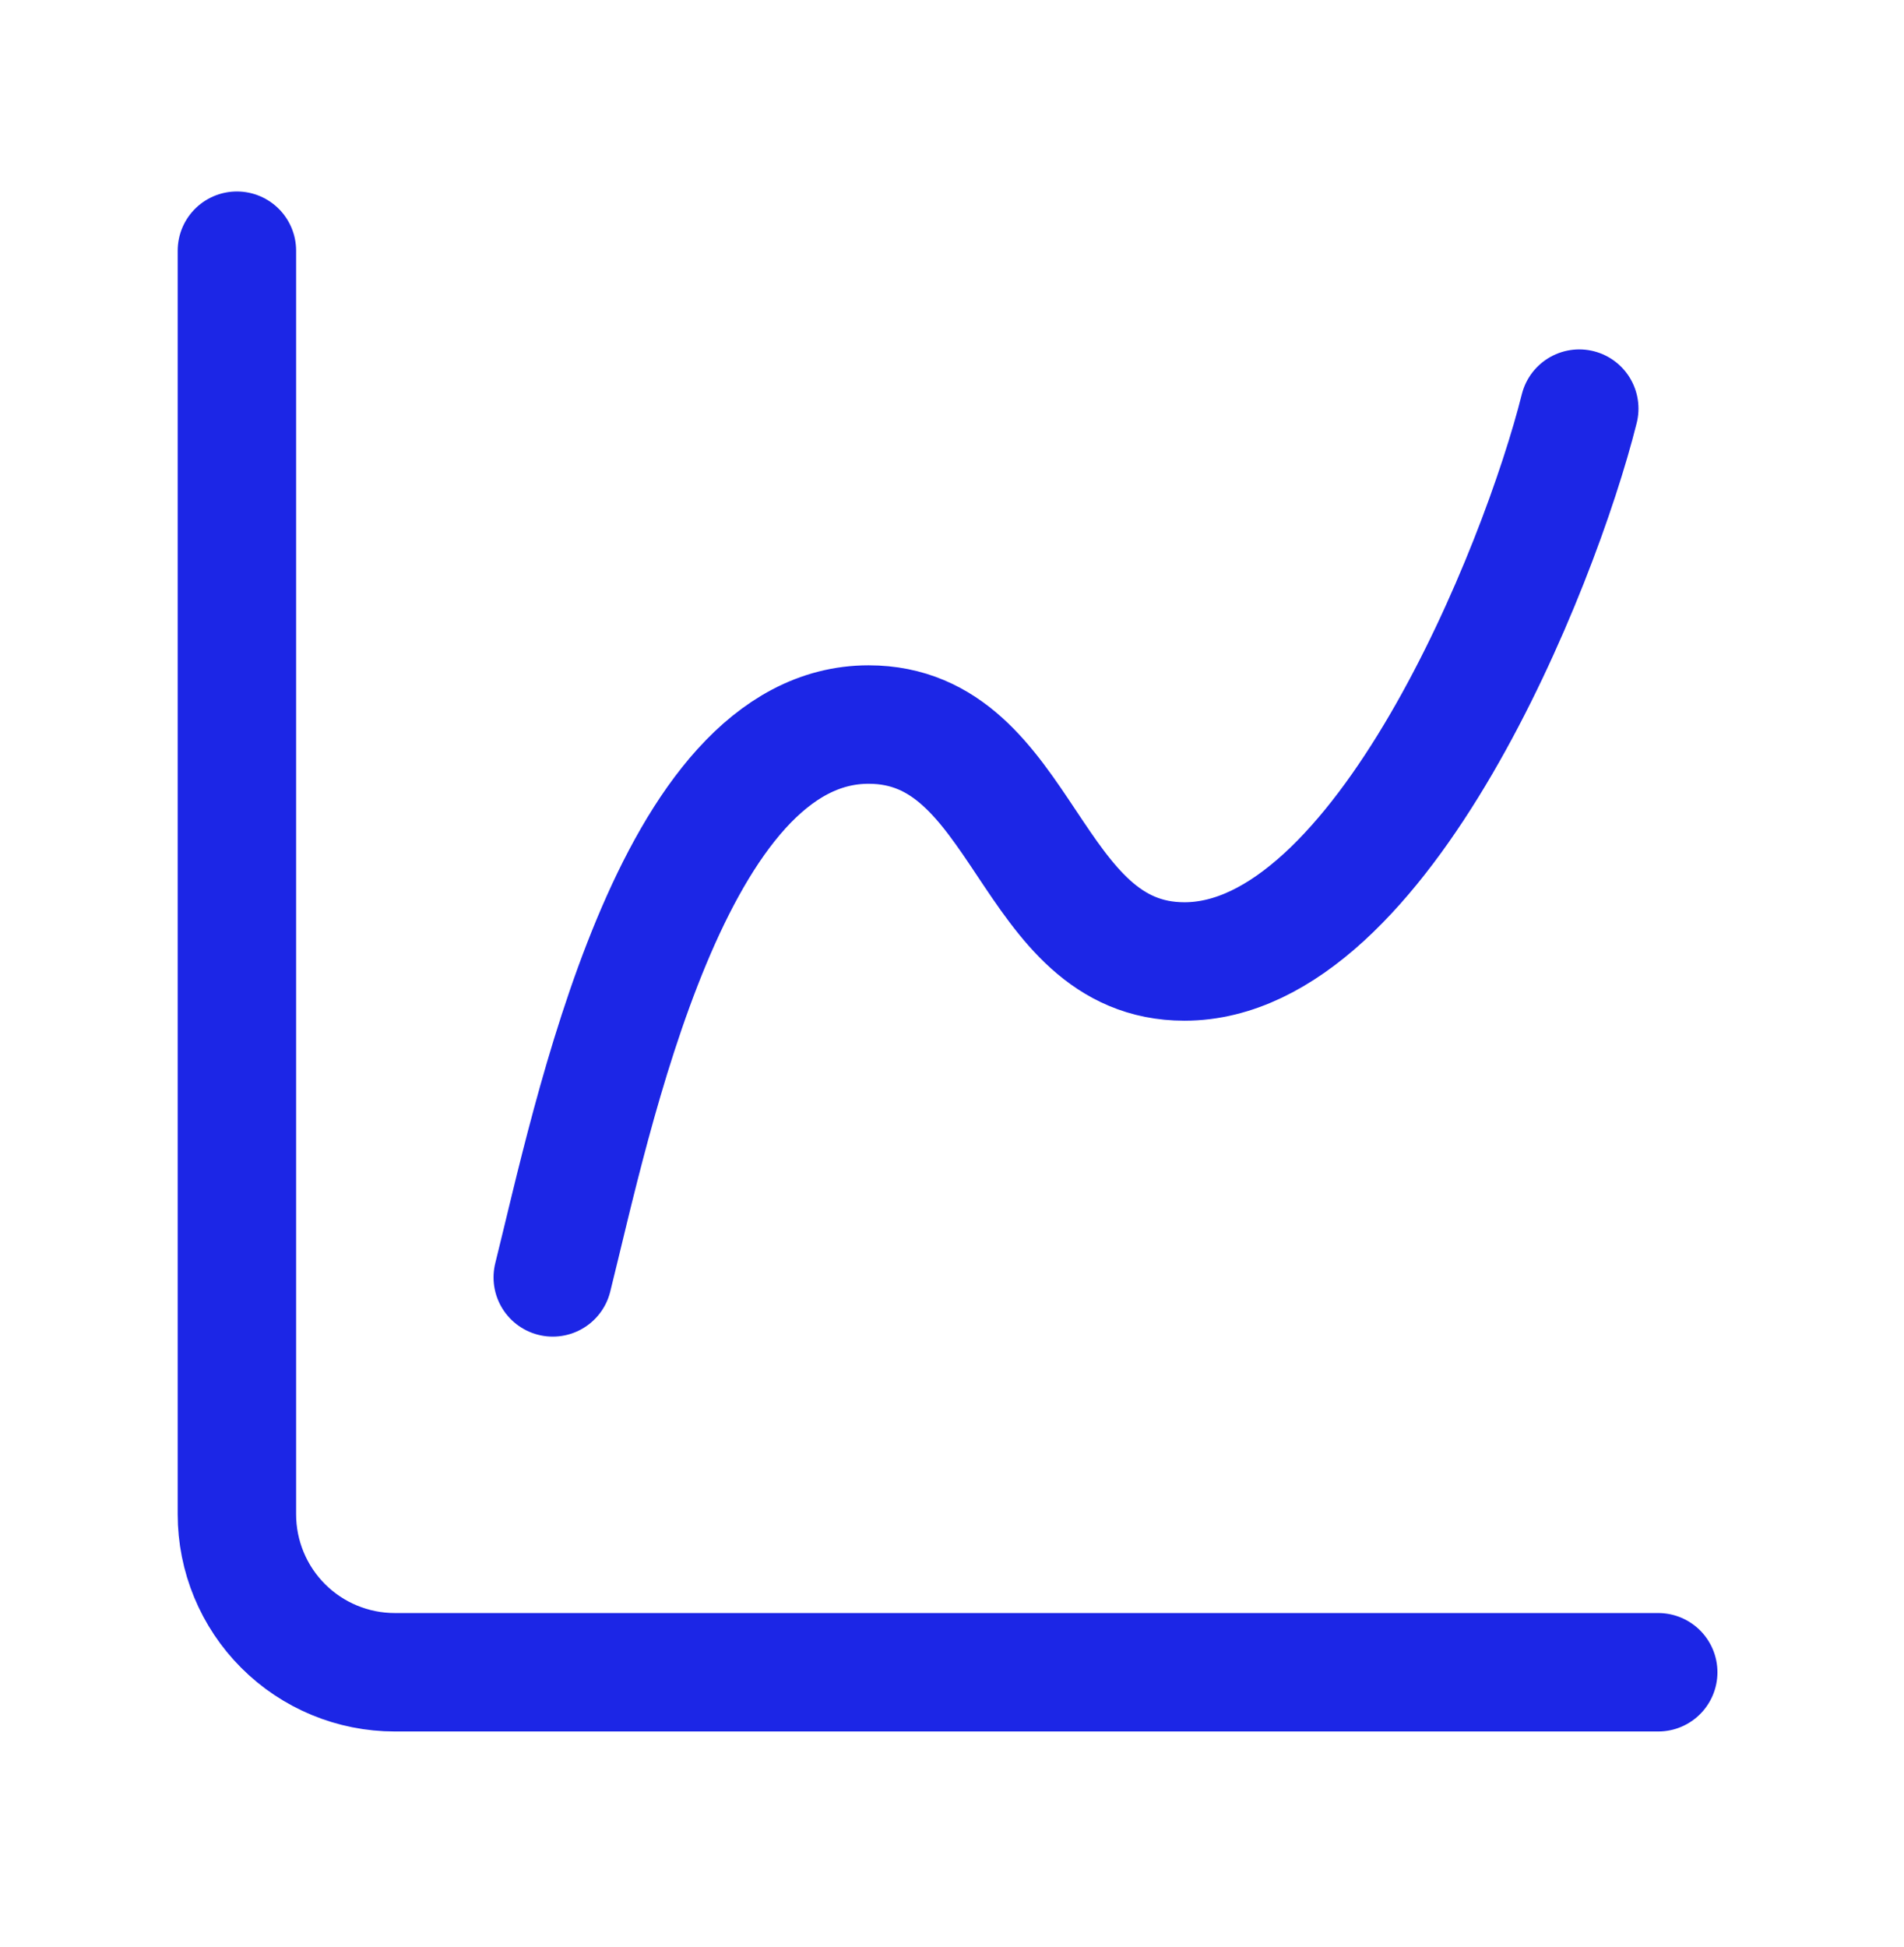 <svg width="45" height="46" viewBox="0 0 45 46" fill="none" xmlns="http://www.w3.org/2000/svg">
<path d="M5.599 5.924V35.783C5.599 36.773 5.992 37.723 6.692 38.423C7.392 39.123 8.341 39.516 9.331 39.516H39.191" stroke="#1C26E6" stroke-width="2.799" stroke-linecap="round" stroke-linejoin="round"/>
<path d="M13.064 30.185C13.997 26.452 15.863 17.121 20.529 17.121C24.261 17.121 24.261 22.72 27.994 22.72C32.659 22.72 36.392 13.389 37.325 9.656" stroke="#1C26E6" stroke-width="2.799" stroke-linecap="round" stroke-linejoin="round"/>
</svg>
